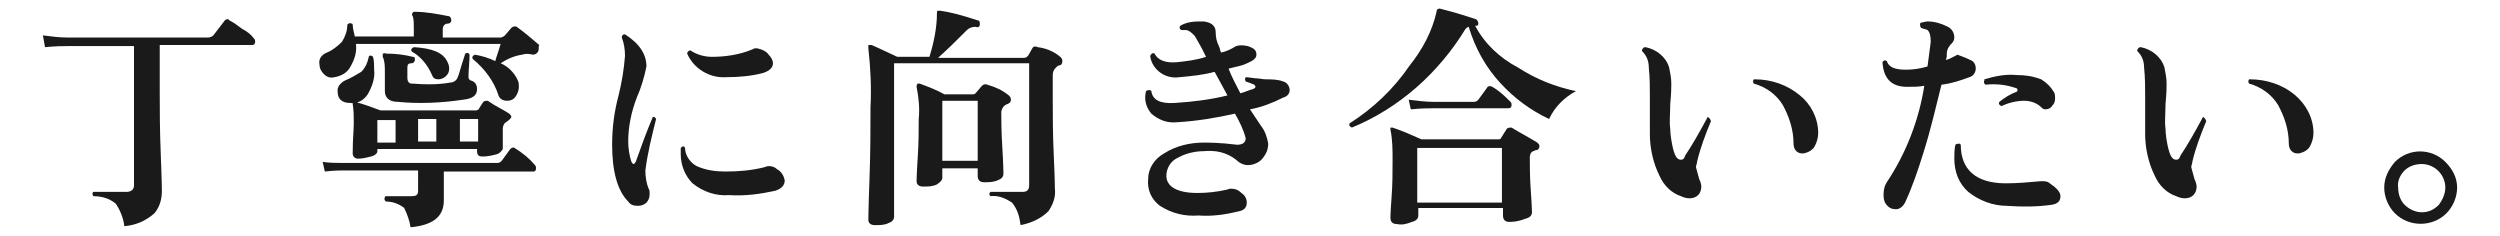 <?xml version="1.0" encoding="utf-8"?>
<!-- Generator: Adobe Illustrator 23.1.0, SVG Export Plug-In . SVG Version: 6.00 Build 0)  -->
<svg version="1.1" id="レイヤー_1" xmlns="http://www.w3.org/2000/svg" xmlns:xlink="http://www.w3.org/1999/xlink" x="0px"
	 y="0px" viewBox="0 0 233.2 22" style="enable-background:new 0 0 233.2 22;" xml:space="preserve">
<style type="text/css">
	.st0{fill:#1A1A1A;}
</style>
<title>tit4</title>
<g>
	<g id="レイヤー_1-2">
		<path class="st0" d="M23.7,3.6c0.1,0.1,0.1,0.2,0.1,0.3c0,0.2-0.1,0.3-0.3,0.3h-8.6v4.3c0,1.6,0,3.6,0.1,6s0.1,3.5,0.1,3.3
			c0,0.8-0.2,1.5-0.7,2.1c-0.8,0.7-1.7,1.1-2.8,1.2c-0.1-0.8-0.4-1.5-0.8-2.1c-0.6-0.5-1.3-0.7-2.1-0.7c-0.1-0.2-0.1-0.3,0-0.4h3.1
			c0.4,0,0.7-0.2,0.7-0.6v-13H6.3c-0.4,0-1.1,0-2.1,0.1L4,3.3c0.8,0.1,1.5,0.2,2.3,0.2h13.1c0.2,0,0.4-0.1,0.5-0.2l1-1.3
			c0.1-0.2,0.4-0.3,0.5-0.1c0,0,0,0,0,0c0.4,0.2,0.8,0.5,1.2,0.8C23,2.9,23.4,3.2,23.7,3.6z"/>
		<path class="st0" d="M50.2,4.8c-0.1,0.2-0.3,0.3-0.5,0.3C49.3,5,49,5,48.7,5.1c-0.7,0.1-1.4,0.4-2,0.8c0.7,0.3,1.3,0.9,1.6,1.6
			c0.1,0.2,0.1,0.4,0.1,0.6c0,0.3-0.1,0.6-0.3,0.9c-0.2,0.3-0.5,0.4-0.8,0.4c-0.4,0-0.7-0.2-0.8-0.5c-0.4-1.3-1.3-2.5-2.4-3.4
			c-0.1-0.2,0-0.3,0.2-0.4c0.6,0.1,1.3,0.3,1.9,0.6c0.1-0.4,0.3-0.9,0.5-1.6H33.2c0.1,0.7-0.1,1.4-0.5,2.1c-0.3,0.6-0.9,0.9-1.5,1
			c-0.4,0.1-0.7,0-1-0.3c-0.2-0.2-0.4-0.5-0.4-0.9c-0.1-0.5,0.2-0.9,0.7-1.1c0.5-0.2,1-0.6,1.4-1c0.3-0.5,0.5-1,0.5-1.6
			c0.1-0.1,0.2-0.2,0.4-0.1c0,0,0.1,0,0.1,0.1C32.9,2.6,33,3,33.1,3.4h5.5V2.6c0-0.4,0-0.8-0.1-1.1c-0.1-0.1-0.1-0.2,0-0.3
			c0-0.1,0.1-0.1,0.2-0.1c1,0,2.1,0.2,3.1,0.4c0.2,0,0.3,0.2,0.3,0.4c0,0.2-0.2,0.3-0.3,0.3c-0.3,0-0.5,0.2-0.5,0.5v0.8h5.4
			c0.1,0,0.3-0.1,0.4-0.2l0.6-0.7c0.1-0.1,0.3-0.2,0.5-0.1c0.7,0.5,1.4,1.1,2.1,1.7C50.2,4.4,50.3,4.6,50.2,4.8z M49.9,15.4
			c0.1,0.1,0.1,0.2,0.1,0.3c0,0.2-0.1,0.3-0.2,0.3h-8.4c0,0.4,0,0.9,0,1.6c0,0.7,0,1,0,1.1c0,1.5-1,2.3-3.1,2.5
			c-0.1-0.6-0.3-1.2-0.6-1.8c-0.5-0.4-1.1-0.6-1.7-0.6c-0.1-0.1-0.2-0.2-0.1-0.4c0,0,0-0.1,0.1-0.1h1h1.4c0.4,0,0.6-0.1,0.6-0.5
			v-1.9h-7c-0.3,0-0.8,0-1.7,0.1l-0.2-0.9c0.6,0.1,1.3,0.1,1.9,0.1h14.4c0.2,0,0.3-0.1,0.4-0.2l0.8-1.1c0.1-0.1,0.3-0.2,0.4-0.1
			c0,0,0,0,0,0C48.8,14.3,49.4,14.8,49.9,15.4z M34.8,5.3c0.1,0.4,0.1,0.8,0.1,1.2c0.1,0.8-0.2,1.6-0.6,2.3c-0.4,0.6-1,0.9-1.7,0.8
			c-0.7,0-1.1-0.4-1.1-1c-0.1-0.5,0.3-0.9,0.7-1.1c0.5-0.2,1-0.5,1.5-0.8c0.4-0.4,0.6-0.9,0.7-1.4C34.4,5.2,34.6,5.1,34.8,5.3
			C34.8,5.2,34.8,5.2,34.8,5.3z M47.5,10.6c0.1,0.1,0.2,0.2,0.2,0.3c0,0.1-0.2,0.3-0.5,0.5c-0.2,0.1-0.3,0.4-0.3,0.6
			c0,0.2,0,0.6,0,1.1s0,0.8,0,0.8s-0.2,0.4-0.6,0.5c-0.4,0.1-0.8,0.2-1.3,0.2c-0.3,0-0.5-0.1-0.5-0.5v-0.2h-9.3v0.2
			c0,0.2-0.2,0.4-0.6,0.5c-0.4,0.1-0.8,0.2-1.2,0.2c-0.3,0-0.5-0.2-0.5-0.5c0-1.3,0.1-2.2,0.1-2.8c0-0.6,0-1.2-0.1-1.8
			c0,0,0-0.1,0-0.2c0.1,0,0.1,0,0.2,0c0.8,0.2,1.6,0.5,2.4,0.8h8.9c0.1,0,0.3-0.1,0.3-0.2c0.2-0.3,0.3-0.5,0.4-0.6s0.2-0.1,0.4-0.1
			C46.2,9.9,46.9,10.2,47.5,10.6z M36.9,13.3v-2.1h-1.7v2.1L36.9,13.3z M44.5,8.3c0,0.6-0.4,0.9-1.3,1c-2,0.3-4.1,0.4-6.1,0.2
			c-0.8,0-1.2-0.4-1.2-1V6.7c0-0.5,0-1-0.2-1.4c0-0.1,0-0.2,0-0.3C35.9,5,35.9,4.9,36,5c0.9,0,1.7,0.1,2.5,0.3
			c0.2,0,0.2,0.1,0.2,0.3c0,0.1-0.1,0.3-0.3,0.3C38.1,5.9,38,6,38,6.3v1c0,0.2,0.1,0.5,0.4,0.5c0,0,0,0,0.1,0
			c1.2,0.1,2.4,0.1,3.5-0.1c0.3,0,0.6-0.2,0.7-0.5c0.1-0.2,0.3-1,0.7-2.2c0.2-0.1,0.3-0.1,0.4,0.1c0,0.7-0.1,1.4-0.1,2.1
			c0,0.1,0.1,0.3,0.2,0.3C44.3,7.6,44.5,7.9,44.5,8.3L44.5,8.3z M41.7,5.7c0.1,0.2,0.2,0.4,0.2,0.7c0,0.3-0.1,0.5-0.3,0.7
			c-0.2,0.2-0.5,0.3-0.7,0.3c-0.3,0-0.5-0.1-0.6-0.4c-0.4-0.9-1-1.7-1.9-2.2c-0.1-0.2,0-0.3,0.2-0.4C40.3,4.5,41.3,4.9,41.7,5.7
			L41.7,5.7z M40.7,13.2v-2.1H39v2.1L40.7,13.2z M44.6,13.2v-2.1h-1.7v2.1L44.6,13.2z"/>
		<path class="st0" d="M61.2,11.1c-0.4,1.6-0.8,3.2-1,4.8c0,0.6,0.1,1.2,0.3,1.7c0.1,0.1,0.1,0.3,0.1,0.5c0,0.3-0.1,0.6-0.3,0.8
			c-0.2,0.2-0.5,0.3-0.8,0.3c-0.4,0-0.7-0.1-0.9-0.4c-1-1-1.5-2.8-1.5-5.3c0-1.6,0.2-3.1,0.6-4.6c0.3-1.2,0.5-2.4,0.6-3.7
			c0-0.6-0.1-1.2-0.3-1.7c0-0.2,0.1-0.3,0.3-0.3c1.4,0.9,2,1.9,2,3c-0.2,1-0.5,2-0.9,2.9c-0.5,1.3-0.8,2.7-0.8,4.1
			c0,0.6,0.1,1.3,0.3,1.9c0.1,0.1,0.1,0.2,0.2,0.2s0.1-0.1,0.2-0.2c0.5-1.4,1-2.8,1.6-4.2C61,10.9,61.1,10.9,61.2,11.1z M72.5,15.8
			c0.4,0.2,0.6,0.6,0.7,1c0,0.5-0.3,0.8-0.9,1c-1.4,0.3-2.8,0.5-4.3,0.4c-1.2,0.1-2.4-0.3-3.4-1.1c-0.7-0.7-1.1-1.7-1.1-2.7
			c0-0.2,0-0.4,0-0.6c0.2-0.2,0.3-0.2,0.4,0c0,0.7,0.5,1.4,1.1,1.7c0.9,0.4,1.8,0.5,2.7,0.5c1.2,0,2.4-0.1,3.6-0.4
			C71.7,15.4,72.2,15.5,72.5,15.8z M71.7,5.1c0.2,0.2,0.4,0.5,0.4,0.8c0,0.4-0.3,0.7-0.9,0.9c-1.1,0.3-2.3,0.4-3.5,0.4
			c-1.5,0.1-3-0.8-3.6-2.2c0-0.2,0.2-0.3,0.3-0.3c0.6,0.4,1.3,0.6,2,0.6c1.3,0,2.6-0.2,3.8-0.7c0.1-0.1,0.3-0.1,0.4-0.1
			C71.1,4.6,71.5,4.8,71.7,5.1z"/>
		<path class="st0" d="M98.9,5.3c0.1,0.1,0.2,0.2,0.2,0.4c0,0.2-0.1,0.4-0.3,0.4c-0.1,0-0.2,0.1-0.3,0.2c-0.2,0.2-0.3,0.4-0.3,0.7
			v2.3c0,1.4,0,3.2,0.1,5.3s0.1,3.1,0.1,3c0.1,0.8-0.2,1.5-0.6,2.1c-0.7,0.7-1.6,1.1-2.6,1.3c-0.1-0.8-0.3-1.5-0.8-2.1
			c-0.6-0.4-1.3-0.7-2-0.6c-0.2-0.2-0.1-0.3,0-0.4h3c0.4,0,0.6-0.2,0.6-0.6V5.9H83.4v14.3c0,0.3-0.2,0.5-0.5,0.6
			c-0.4,0.2-0.8,0.2-1.3,0.2c-0.4,0-0.6-0.2-0.6-0.5c0,0.2,0-1,0.1-3.6s0.1-5,0.1-6.9c0.1-1.8,0-3.7-0.2-5.5c0-0.1,0-0.2,0-0.3
			c0.1,0,0.2,0,0.3,0c0.5,0.2,1.3,0.6,2.4,1.1h3c0.4-1.3,0.7-2.7,0.7-4.1c0-0.1,0-0.2,0.1-0.2s0.1,0,0.2,0c0.8,0.1,2,0.4,3.5,0.9
			c0.2,0,0.2,0.2,0.2,0.4c0,0.2-0.2,0.3-0.4,0.2c-0.3,0-0.6,0.1-0.8,0.3c-0.9,0.9-1.8,1.8-2.7,2.6h8c0.2,0,0.3-0.1,0.4-0.2l0.4-0.7
			c0.1-0.2,0.3-0.2,0.5-0.1C97.6,4.5,98.3,4.8,98.9,5.3z M94.1,8.9c0.1,0.1,0.2,0.2,0.2,0.4c0,0.2-0.1,0.3-0.3,0.4
			c-0.4,0.1-0.6,0.5-0.6,0.8c0,0.6,0,1.7,0.1,3.3s0.1,2.4,0.1,2.4c0,0.3-0.2,0.5-0.5,0.6c-0.4,0.2-0.9,0.2-1.3,0.2
			c-0.4,0-0.6-0.2-0.6-0.6v-0.7h-3.3v0.9c0,0.2-0.2,0.4-0.5,0.6c-0.4,0.2-0.8,0.2-1.3,0.2c-0.4,0-0.6-0.2-0.6-0.5
			c0,0.1,0-0.6,0.1-2.1s0.1-2.7,0.1-3.7c0.1-1,0-2-0.2-3c0-0.1,0-0.2,0.1-0.3c0.1,0,0.1,0,0.2,0c0.8,0.3,1.6,0.6,2.3,1h2.6
			c0.1,0,0.2,0,0.3-0.1l0.6-0.7c0.1-0.1,0.3-0.2,0.5-0.1C92.8,8.1,93.5,8.4,94.1,8.9z M91.2,9.4h-3.3V15h3.3V9.4z"/>
		<path class="st0" d="M119.7,9.1c-1,0.5-2,0.9-3.1,1.1l1,1.5c0.4,0.5,0.6,1.1,0.7,1.7c0,0.4-0.1,0.8-0.4,1.2
			c-0.3,0.5-0.9,0.8-1.5,0.8c-0.4,0-0.8-0.2-1.1-0.5c-0.9-0.7-1.9-0.9-3-0.8c-0.8,0-1.7,0.2-2.4,0.6c-0.7,0.3-1.1,1-1.1,1.7
			c0,1,1,1.6,2.9,1.6c0.9,0,1.8-0.1,2.7-0.3c0.1,0,0.2-0.1,0.4-0.1c0.4,0,0.7,0.1,1,0.4c0.3,0.2,0.5,0.5,0.5,0.9
			c0,0.4-0.2,0.7-0.7,0.8c-1.2,0.3-2.5,0.5-3.8,0.4c-1.3,0.1-2.5-0.2-3.6-0.9c-0.8-0.6-1.2-1.5-1.1-2.5c0-1,0.6-1.9,1.5-2.4
			c1.1-0.7,2.4-1,3.7-1c0.4,0,1.5,0,3.1,0.2c0.5,0,0.8-0.2,0.8-0.6c-0.2-0.8-0.6-1.6-1-2.3c-1.8,0.4-3.6,0.7-5.4,0.8
			c-0.9,0.1-1.7-0.2-2.4-0.8c-0.5-0.6-0.7-1.3-0.5-2.1c0.1-0.1,0.3-0.1,0.4-0.1c0,0,0,0,0.1,0.1c0.1,0.8,0.8,1.2,2.2,1.1
			c1.6-0.1,3.3-0.3,4.9-0.7l-1.2-2.2c-1.1,0.3-2.2,0.4-3.3,0.5c-1.3,0.2-2.5-0.7-2.7-1.9c0,0,0-0.1,0-0.1c0.1-0.2,0.2-0.3,0.4-0.2
			c0.3,0.6,1,0.9,2.1,0.8c0.9-0.1,1.8-0.2,2.7-0.5l-0.4-0.8c-0.4-0.7-0.6-1.1-0.7-1.2c-0.2-0.2-0.4-0.4-0.7-0.5c-0.2,0-0.4,0-0.5,0
			c-0.2-0.1-0.2-0.3-0.1-0.4c0.5-0.3,1.1-0.4,1.7-0.4c0.2,0,0.3,0,0.5,0c0.7,0.1,1.1,0.4,1.1,1c0,0.5,0.1,0.9,0.3,1.3
			c0.1,0.2,0.1,0.4,0.2,0.6c0.5-0.1,0.9-0.3,1.4-0.6c0.3-0.1,0.7-0.1,1.1,0c0.6,0.2,0.8,0.4,0.8,0.8s-0.4,0.6-1.1,0.9
			c-0.2,0.1-0.7,0.2-1.5,0.4c0.3,0.8,0.7,1.5,1.1,2.3c0.4-0.1,0.8-0.3,1.2-0.4c0.2-0.1,0.3-0.2,0.1-0.4c-0.2-0.1-0.5-0.2-0.8-0.3
			c-0.1-0.2-0.1-0.4,0.1-0.4l0.8,0.1c0.3,0,0.7,0.1,1,0.1c0.5,0,1.1,0,1.6,0.2c0.4,0.1,0.6,0.5,0.6,0.8C120.3,8.7,120.1,9,119.7,9.1
			z"/>
		<path class="st0" d="M147,8.5c-1.1,0.6-2,1.5-2.5,2.6c-1.7-0.8-3.2-1.9-4.5-3.3c-1.4-1.5-2.4-3.3-3-5.3c-0.1,0-0.2,0.1-0.3,0.2
			c-2.5,4.1-6.2,7.4-10.6,9.2c-0.2-0.1-0.3-0.2-0.2-0.4c2.2-1.4,4.1-3.2,5.6-5.4c1.2-1.5,2.1-3.2,2.5-5c0-0.2,0.1-0.3,0.3-0.3
			c1.6,0.4,2.8,0.8,3.4,1c0.1,0.1,0.2,0.2,0.2,0.4c0,0,0,0,0,0c0,0.2-0.1,0.2-0.3,0.2c0.9,1.7,2.3,3,4,3.9
			C143.3,7.4,145.1,8.1,147,8.5z M143.4,13.3c0.1,0.1,0.2,0.2,0.2,0.3c0,0.2-0.1,0.4-0.3,0.4c-0.1,0-0.2,0.1-0.3,0.1
			c-0.2,0.1-0.3,0.3-0.3,0.6c0,0.8,0,1.9,0.1,3.2c0.1,1.4,0.1,2,0.1,1.9c0,0.3-0.2,0.5-0.6,0.6c-0.5,0.2-1,0.3-1.5,0.3
			c-0.4,0-0.6-0.2-0.6-0.6v-0.7h-7.9v0.7c0,0.3-0.2,0.5-0.6,0.6c-0.5,0.2-0.9,0.3-1.4,0.2c-0.4,0-0.6-0.2-0.6-0.6
			c0,0.1,0-0.5,0.1-1.8c0.1-1.3,0.1-2.4,0.1-3.5c0-1,0-2-0.2-2.9c0-0.1,0-0.2,0-0.2c0.1,0,0.2,0,0.2,0c0.9,0.3,1.8,0.7,2.7,1.1h7.1
			c0.1,0,0.3,0,0.3-0.1l0.5-0.8c0.1-0.2,0.3-0.2,0.5-0.2C141.8,12.4,142.6,12.8,143.4,13.3L143.4,13.3z M140.9,9.5
			c0.1,0.1,0.1,0.2,0.1,0.3c0,0.2-0.1,0.3-0.3,0.3h-7c-0.4,0-1.1,0-2.1,0.1l-0.2-0.9c0.8,0.1,1.6,0.2,2.3,0.2h3.8
			c0.2,0,0.3-0.1,0.4-0.2l0.8-1.1c0.1-0.2,0.3-0.2,0.5-0.1c0,0,0,0,0,0C139.9,8.5,140.4,9,140.9,9.5L140.9,9.5z M140.1,18.9v-5.1
			h-7.9v5.1H140.1z"/>
		<path class="st0" d="M159.6,11.3c-0.5,1.2-1,2.5-1.3,3.8c0,0.2-0.1,0.3-0.1,0.5c0.1,0.4,0.2,0.7,0.3,1.1c0.1,0.2,0.2,0.5,0.2,0.7
			c0,0.3-0.1,0.6-0.3,0.8c-0.2,0.2-0.5,0.3-0.8,0.3c-0.3,0-0.6-0.1-0.8-0.2c-0.9-0.3-1.6-1-2-1.9c-0.6-1.2-0.9-2.6-0.9-3.9V9.1
			c0-0.9,0-1.9-0.1-2.8c0-0.6-0.2-1.1-0.6-1.5c-0.1-0.1,0-0.3,0.2-0.4c0,0,0.1,0,0.1,0c1,0.2,1.9,0.9,2.2,1.9c0.1,0.5,0.2,1,0.2,1.5
			c0,0.3,0,0.9-0.1,1.9c0,0.9-0.1,1.7,0,2.3c0,0.5,0.1,1.1,0.2,1.6c0.2,0.9,0.4,1.3,0.8,1.3c0.2,0,0.3-0.1,0.4-0.4
			c0.6-0.9,1.3-2.1,2.1-3.6C159.4,11,159.5,11,159.6,11.3z M169.6,12.4c0,0.4-0.1,0.8-0.3,1.2c-0.2,0.4-0.6,0.6-1,0.7
			c-0.6,0.1-1-0.3-1-0.9c0-1.3-0.4-2.5-1-3.6c-0.6-1-1.6-1.7-2.7-2c-0.1-0.1-0.1-0.3,0-0.4c0,0,0,0,0.1,0c1.5,0,3,0.5,4.2,1.5
			C168.9,9.7,169.6,11,169.6,12.4L169.6,12.4z"/>
		<path class="st0" d="M183.8,5.6c0.3,0.1,0.5,0.4,0.5,0.8c0,0.3-0.2,0.7-0.6,0.8c-0.8,0.3-1.7,0.6-2.6,0.7c-0.5,2-1,4.2-1.7,6.4
			c-0.5,1.6-1,3.1-1.7,4.6c-0.2,0.4-0.6,0.7-1,0.6c-0.3,0-0.6-0.2-0.8-0.5c-0.2-0.3-0.2-0.6-0.2-0.9c0-0.4,0.1-0.8,0.3-1.1
			c1.8-2.7,3-5.8,3.5-9c-0.5,0.1-1,0.1-1.6,0.1c-1.4,0-2.2-0.7-2.3-2.3c0.1-0.2,0.3-0.2,0.4-0.1c0.2,0.6,0.8,0.8,1.8,0.8
			c0.7,0,1.3-0.1,2-0.3c0.1-0.8,0.2-1.5,0.3-2.3c0-0.6-0.1-0.9-0.3-1.1c-0.2-0.1-0.4-0.1-0.6-0.2c-0.1-0.1-0.1-0.3-0.1-0.4
			c0,0,0,0,0.1-0.1c0.2,0,0.4-0.1,0.6-0.1c0.7,0,1.3,0.2,1.9,0.5c0.4,0.2,0.6,0.6,0.6,1c0,0.2-0.1,0.4-0.2,0.5
			c-0.3,0.3-0.5,0.6-0.5,1c0,0.2,0,0.4-0.1,0.6c0.4-0.1,0.7-0.3,1.1-0.5C182.8,5.2,183.2,5.3,183.8,5.6z M191.4,19.1
			c-1.4,0.2-2.8,0.2-4.2,0.1c-1.3,0-2.6-0.5-3.6-1.3c-0.9-0.8-1.3-1.9-1.3-3.1c0-0.4,0-0.9,0.1-1.3c0.1-0.1,0.3-0.1,0.4-0.1
			c0,0,0,0,0.1,0.1c0,2.3,1.4,3.6,4.2,3.6c1.1,0,2.2-0.1,3.3-0.2c0.3,0,0.6,0,0.8,0.2c0.6,0.4,1,0.8,1,1.2S192,19,191.4,19.1z
			 M191.6,8.6c0.1,0.2,0.1,0.4,0.1,0.6c0,0.3-0.1,0.5-0.3,0.7c-0.1,0.2-0.4,0.3-0.6,0.3c-0.2,0-0.3-0.1-0.4-0.2
			c-0.4-0.4-1-0.6-1.6-0.6c-0.7,0-1.5,0.2-2.1,0.5c-0.2-0.1-0.3-0.2-0.2-0.4c0.5-0.4,1-0.7,1.5-0.9c0.1,0,0.2-0.1,0.2-0.2
			c0-0.1-0.1-0.2-0.2-0.2c-0.9-0.3-1.8-0.4-2.8-0.3c-0.1-0.1-0.2-0.2-0.1-0.4c0,0,0,0,0-0.1c1-0.3,2-0.5,3-0.4
			c0.8,0,1.5,0.1,2.3,0.4C190.9,7.7,191.3,8.1,191.6,8.6z"/>
		<path class="st0" d="M205.8,11.3c-0.5,1.2-1,2.5-1.3,3.8c0,0.2-0.1,0.3-0.1,0.5c0.1,0.4,0.2,0.7,0.3,1.1c0.1,0.2,0.2,0.5,0.2,0.7
			c0,0.3-0.1,0.6-0.3,0.8c-0.2,0.2-0.5,0.3-0.8,0.3c-0.3,0-0.6-0.1-0.8-0.2c-0.9-0.3-1.6-1-2-1.9c-0.6-1.2-0.9-2.6-0.9-3.9V9.1
			c0-0.9,0-1.9-0.1-2.8c0-0.6-0.2-1.1-0.6-1.5c-0.1-0.1,0-0.3,0.2-0.4c0,0,0.1,0,0.1,0c1,0.2,1.9,0.9,2.2,1.9c0.1,0.5,0.2,1,0.2,1.5
			c0,0.3,0,0.9-0.1,1.9c0,0.9-0.1,1.7,0,2.3c0,0.5,0.1,1.1,0.2,1.6c0.2,0.9,0.4,1.3,0.8,1.3c0.2,0,0.3-0.1,0.4-0.4
			c0.6-0.9,1.3-2.1,2.1-3.6C205.6,11,205.7,11,205.8,11.3z M215.8,12.4c0,0.4-0.1,0.8-0.3,1.2c-0.2,0.4-0.6,0.6-1,0.7
			c-0.6,0.1-1-0.3-1-0.9c0-1.3-0.4-2.5-1-3.6c-0.6-1-1.6-1.7-2.7-2c-0.1-0.1-0.1-0.3,0-0.4c0,0,0,0,0.1,0c1.5,0,3,0.5,4.1,1.4
			C215.1,9.7,215.8,11,215.8,12.4L215.8,12.4z"/>
		<path class="st0" d="M229.2,17.5c0,0.9-0.4,1.8-1,2.4c-1.3,1.3-3.5,1.3-4.8,0c-0.6-0.6-1-1.5-1-2.4c0-0.9,0.4-1.7,1-2.4
			c1.3-1.3,3.4-1.3,4.7,0C228.8,15.8,229.2,16.6,229.2,17.5L229.2,17.5z M228.1,17.5c0-1.2-1-2.2-2.2-2.2c-0.6,0-1.2,0.2-1.6,0.6
			c-0.4,0.4-0.7,1-0.6,1.6c0,0.6,0.2,1.2,0.6,1.6c0.4,0.4,1,0.7,1.6,0.7c0.6,0,1.1-0.2,1.6-0.7C227.8,18.7,228.1,18.1,228.1,17.5z"
			/>
	</g>
</g>
</svg>
